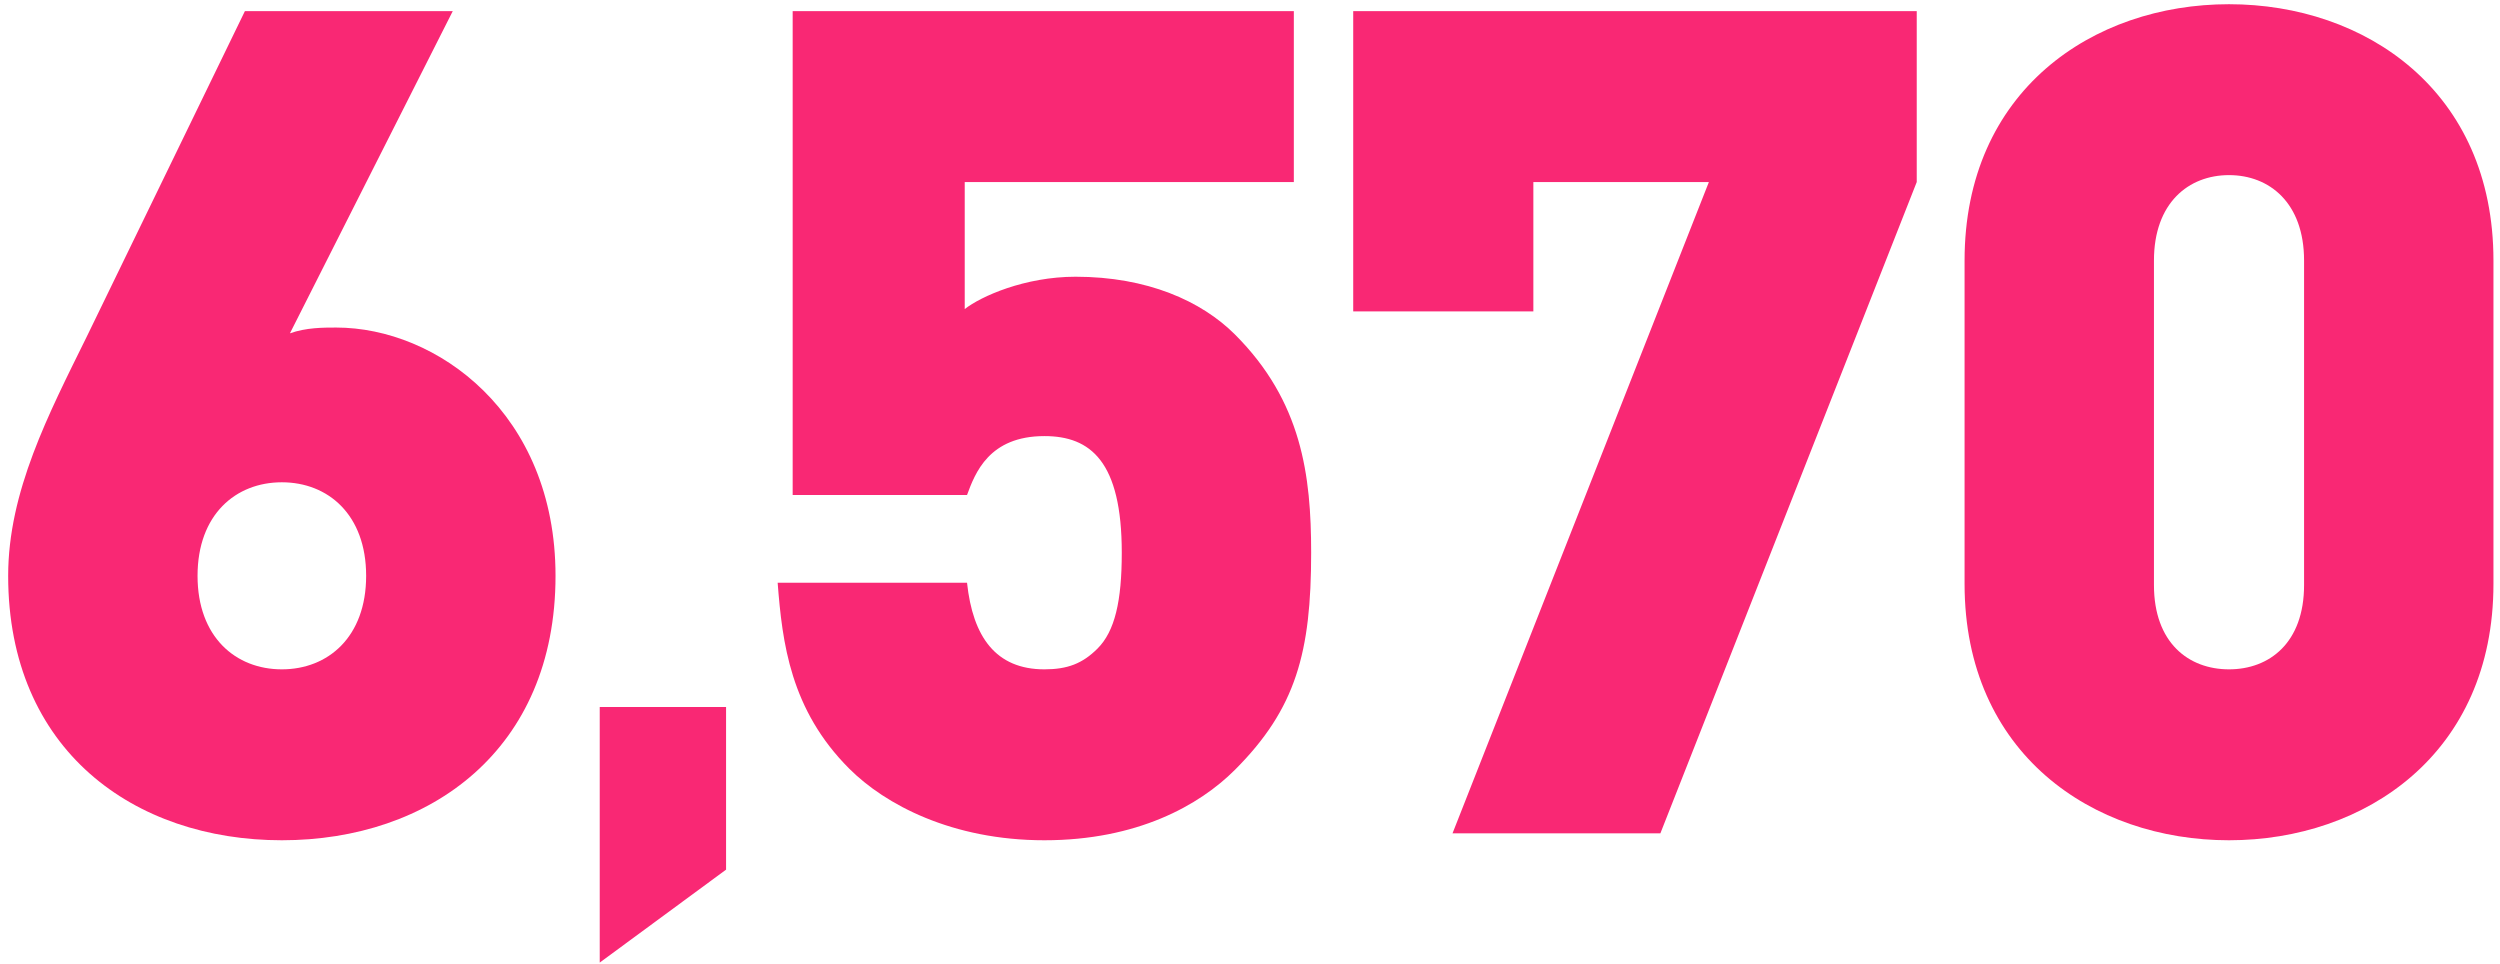 <svg width="210" height="81" viewBox="0 0 210 81" fill="none" xmlns="http://www.w3.org/2000/svg">
<path d="M209.45 49.047C209.45 63.306 198.683 70.582 187.237 70.582C175.791 70.582 165.024 63.306 165.024 49.047V21.887C165.024 7.629 175.791 0.354 187.237 0.354C198.683 0.354 209.45 7.629 209.45 21.887V49.047ZM193.542 49.145V21.887C193.542 17.038 190.632 14.71 187.237 14.71C183.842 14.71 180.932 17.038 180.932 21.887V49.145C180.932 53.995 183.842 56.225 187.237 56.225C190.632 56.225 193.542 53.995 193.542 49.145Z" fill="#F92874"/>
<path d="M161.006 15.291L139.472 69.999H122.012L143.546 15.291H128.802V26.155H113.67V0.936H161.006V15.291Z" fill="#F92874"/>
<path d="M110.137 46.429C110.137 54.771 108.876 59.524 103.735 64.665C100.728 67.672 95.49 70.582 87.73 70.582C79.97 70.582 74.344 67.575 71.337 64.568C66.39 59.621 65.711 53.995 65.323 48.95H81.231C81.716 53.51 83.656 56.225 87.73 56.225C89.67 56.225 90.931 55.74 92.192 54.48C93.647 53.025 94.229 50.503 94.229 46.429C94.229 38.766 91.61 36.632 87.73 36.632C83.074 36.632 81.91 39.736 81.231 41.579H66.584V0.936H108.682V15.291H81.037V25.962C82.395 24.895 86.081 23.245 90.349 23.245C96.363 23.245 100.922 25.282 103.735 28.096C109.361 33.721 110.137 39.93 110.137 46.429Z" fill="#F92874"/>
<path d="M60.99 73.05L50.377 80.858V59.386H60.99V73.05Z" fill="#F92874"/>
<path d="M46.664 48.369C46.664 63.016 36.091 70.582 23.675 70.582C11.259 70.582 0.686 63.016 0.686 48.369C0.686 41.288 4.081 34.789 7.282 28.29L20.571 0.936H38.031L24.354 27.999C25.712 27.514 27.167 27.514 28.234 27.514C36.673 27.514 46.664 34.692 46.664 48.369ZM30.756 48.369C30.756 43.228 27.555 40.512 23.675 40.512C19.795 40.512 16.594 43.228 16.594 48.369C16.594 53.51 19.795 56.225 23.675 56.225C27.555 56.225 30.756 53.51 30.756 48.369Z" fill="#F92874"/>
</svg>
